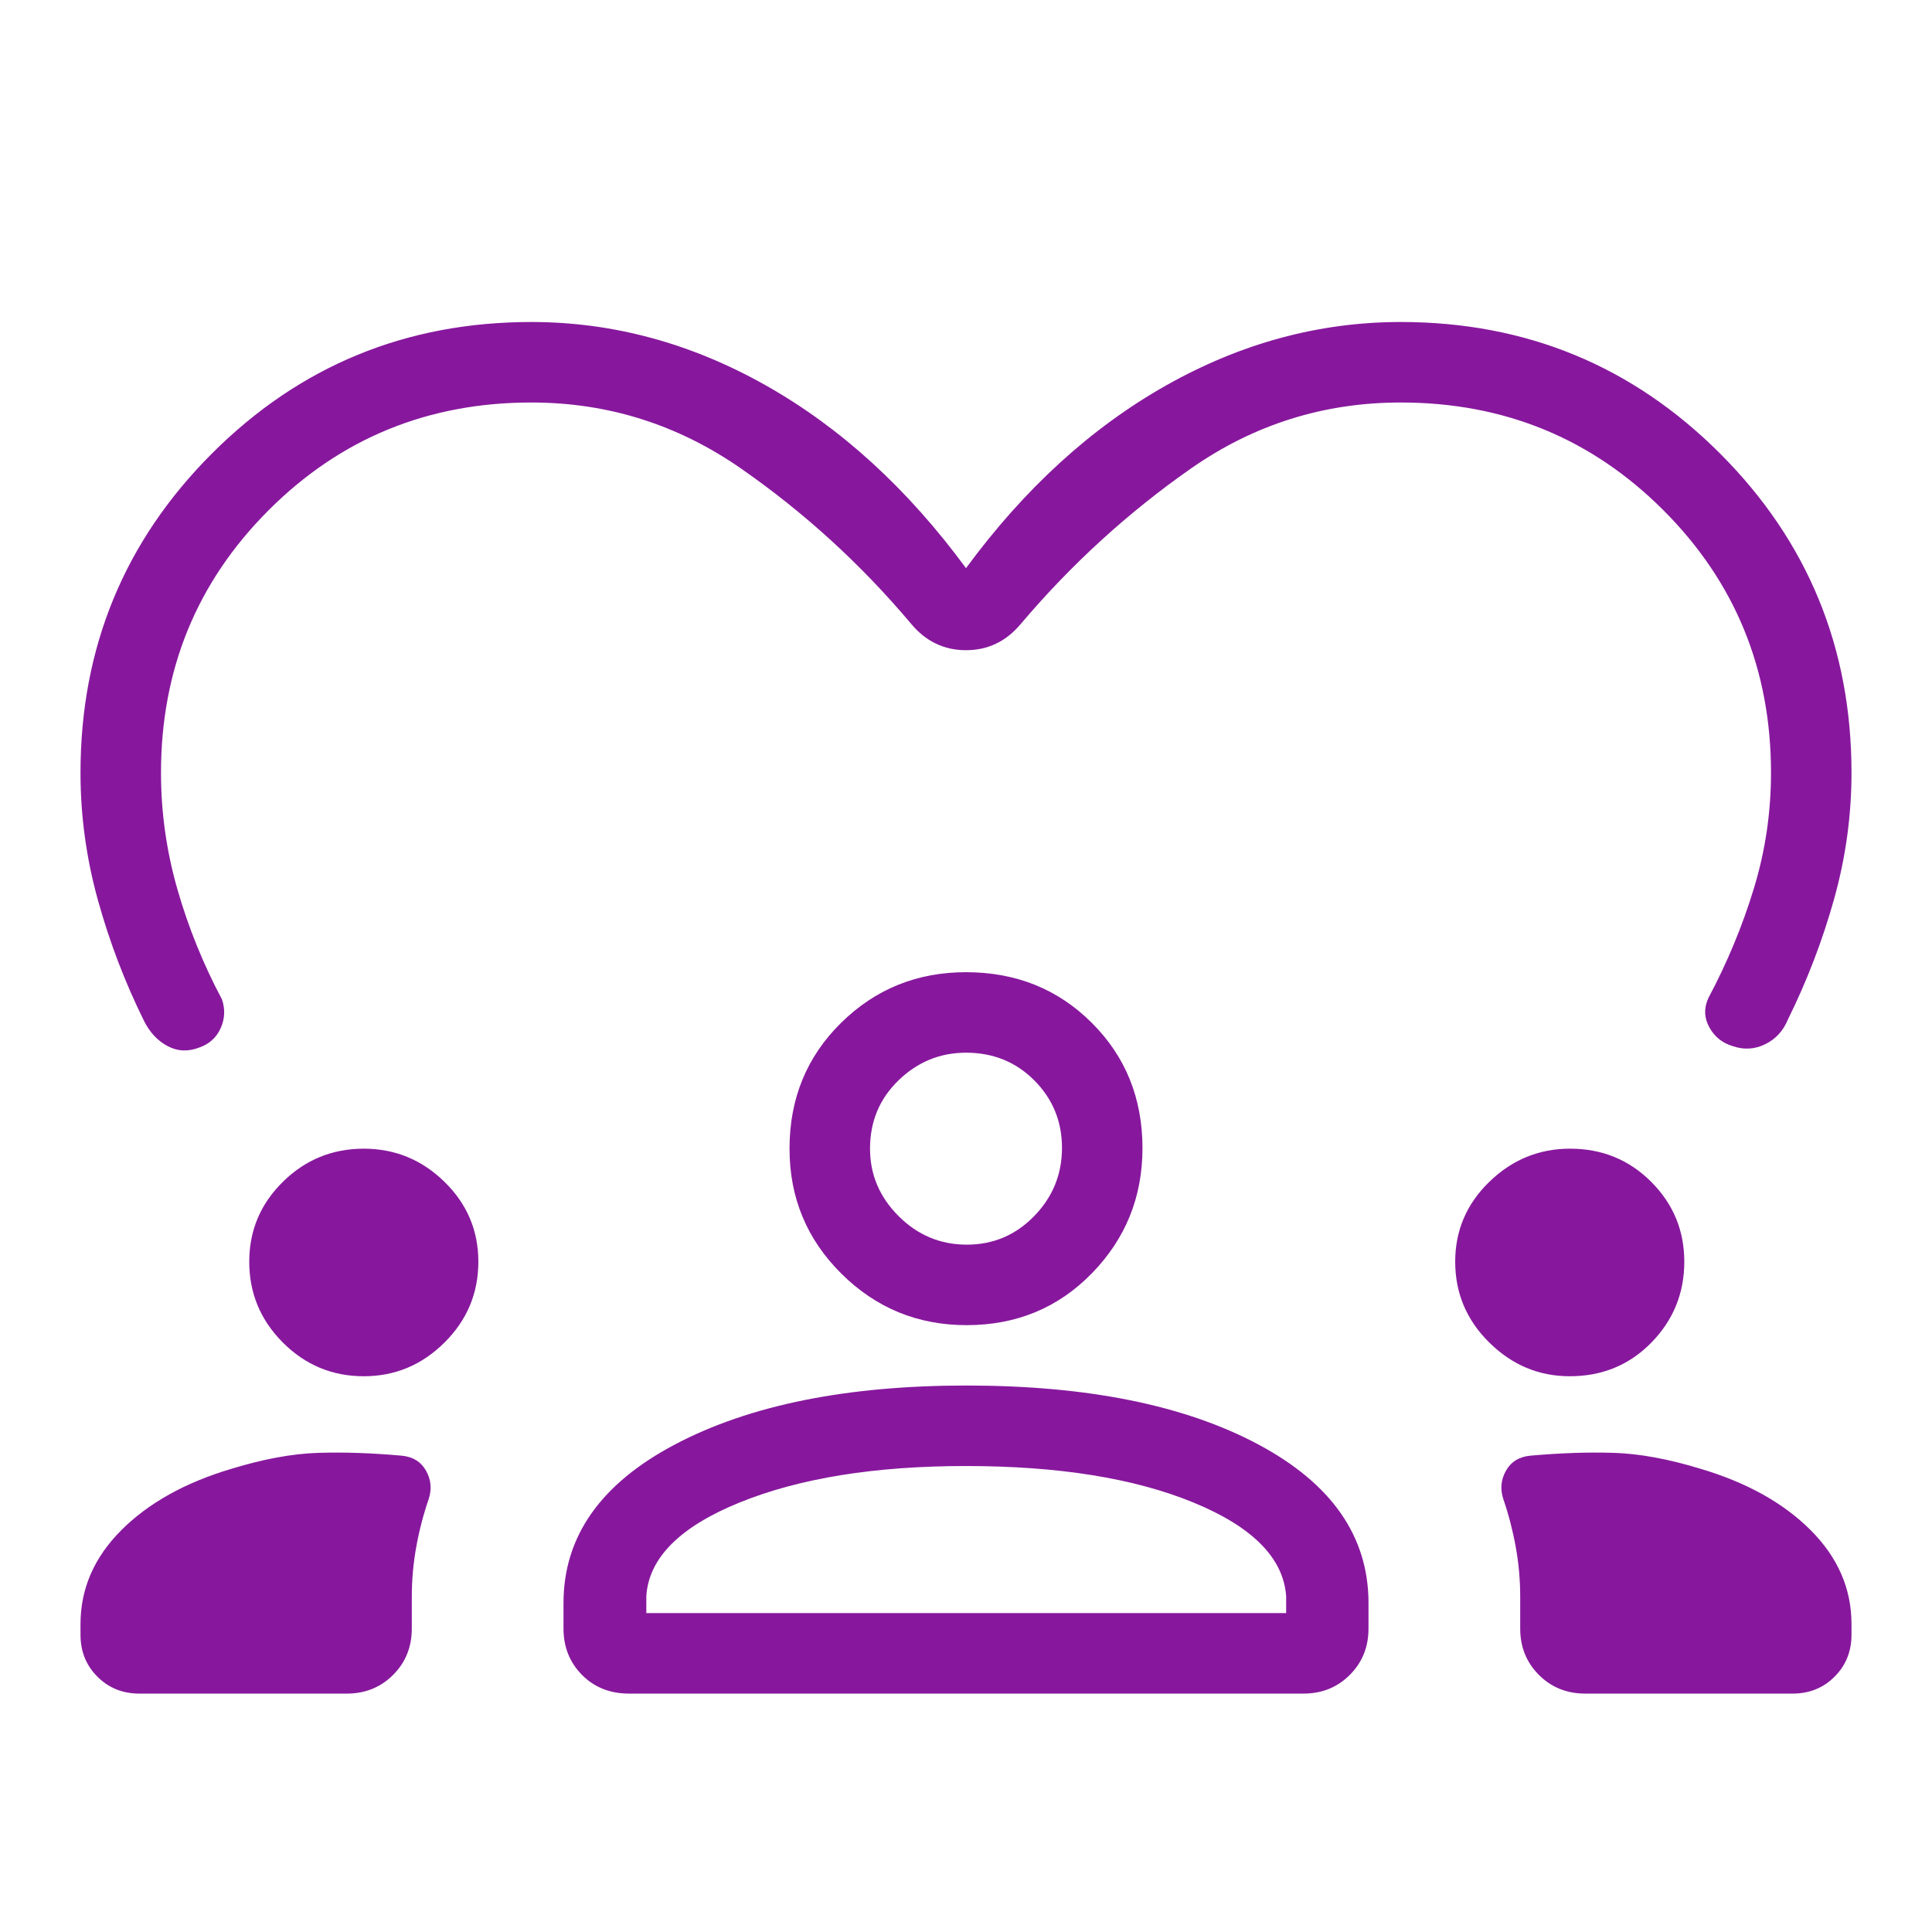 <svg xmlns="http://www.w3.org/2000/svg" height="24px" viewBox="0 -960 960 960" width="24px" fill="#87189d"><path d="M480-677.69q43.62-59.31 99.46-90.81Q635.31-800 696-800q93.33 0 158.67 65.33Q920-669.33 920-576q0 31.79-8.65 62.74-8.66 30.95-22.89 59.72-3.46 8.54-11.31 12.39-7.84 3.84-16.12.98-7.8-2.29-11.68-9.37-3.89-7.08-.43-14.61 14-26.31 22.54-54.27Q880-546.38 880-576q0-77-53.5-130.5T696-760q-57.33 0-104.24 32.81t-84.45 77.11q-10.93 13.16-27.31 13.16t-27.31-13.16q-37.31-44.3-84.48-77.11Q321.03-760 264-760q-77 0-130.5 53.5T80-576q0 29.42 8.15 57.87 8.16 28.44 22.16 54.75 2.46 7.3-.66 14.26-3.11 6.97-10.54 9.6-8.42 3.29-15.88-.71-7.46-4-11.69-12.54-14.23-28.77-22.89-59.97Q40-543.95 40-576q0-93.33 65.33-158.67Q170.67-800 264-800q60.69 0 116.54 31.5Q436.38-737 480-677.69ZM69.23-118.46q-12.42 0-20.83-8.41-8.4-8.4-8.4-20.82V-153q0-26.38 20.31-46.69t54.92-30.54q23.69-7.23 42.77-7.85 19.08-.61 41.54 1.39 8.38.78 12.15 7.47 3.77 6.68 1.31 14.14-3.92 11.39-6.15 23.66-2.23 12.27-2.23 24.88v15.77q0 13.73-9.29 23.02t-23.02 9.29H69.23ZM280-150.77v-12.69q0-49.62 55.48-78.85 55.47-29.23 144.73-29.23 90.1 0 144.94 29.23Q680-213.08 680-163.46v12.69q0 13.73-9.29 23.02t-23.02 9.29H312.62q-14.24 0-23.43-9.29T280-150.77Zm507.69 32.31q-13.73 0-23.02-9.29t-9.29-23.02v-15.77q0-12.61-2.23-24.88T747-215.08q-2.46-7.46 1.31-14.14 3.77-6.69 12.15-7.47 22.46-2 41.54-1.39 19.08.62 42.77 7.85 34.61 10.23 54.92 30.54Q920-179.38 920-153v5.31q0 12.42-8.4 20.82-8.41 8.41-20.83 8.41H787.69ZM479.91-231.54q-67.68 0-112.29 18.08-44.62 18.08-46.47 46.54v8.46h317.93v-8.46q-2.08-28.46-46.2-46.54-44.11-18.08-112.97-18.08Zm-299.14-44.61q-23.48 0-40.2-16.73-16.72-16.72-16.72-40.2 0-23.23 16.72-39.69 16.72-16.46 40.2-16.46 23.23 0 40.08 16.46 16.84 16.46 16.84 39.69 0 23.48-16.84 40.2-16.85 16.73-40.08 16.73Zm599.23 0q-23 0-39.96-16.73-16.96-16.72-16.96-40.2 0-23.23 16.96-39.69 16.96-16.46 40.11-16.46 23.85 0 40.31 16.46t16.46 39.69q0 23.48-16.36 40.2-16.37 16.73-40.56 16.73Zm-299.73-25.39q-36.42 0-62.19-25.58-25.77-25.57-25.77-62.11 0-37.27 25.57-62.48 25.58-25.21 62.12-25.21 37.27 0 62.48 25.13 25.21 25.13 25.21 62.29 0 36.42-25.13 62.19-25.13 25.77-62.29 25.77ZM480-436.92q-19.31 0-33.5 13.71-14.19 13.71-14.19 33.98 0 19.31 14.19 33.5 14.19 14.19 33.88 14.19 19.7 0 33.5-14.19 13.81-14.19 13.81-33.89 0-19.69-13.71-33.5-13.71-13.8-33.98-13.8Zm0 47.69Zm.23 230.77Z"/></svg>